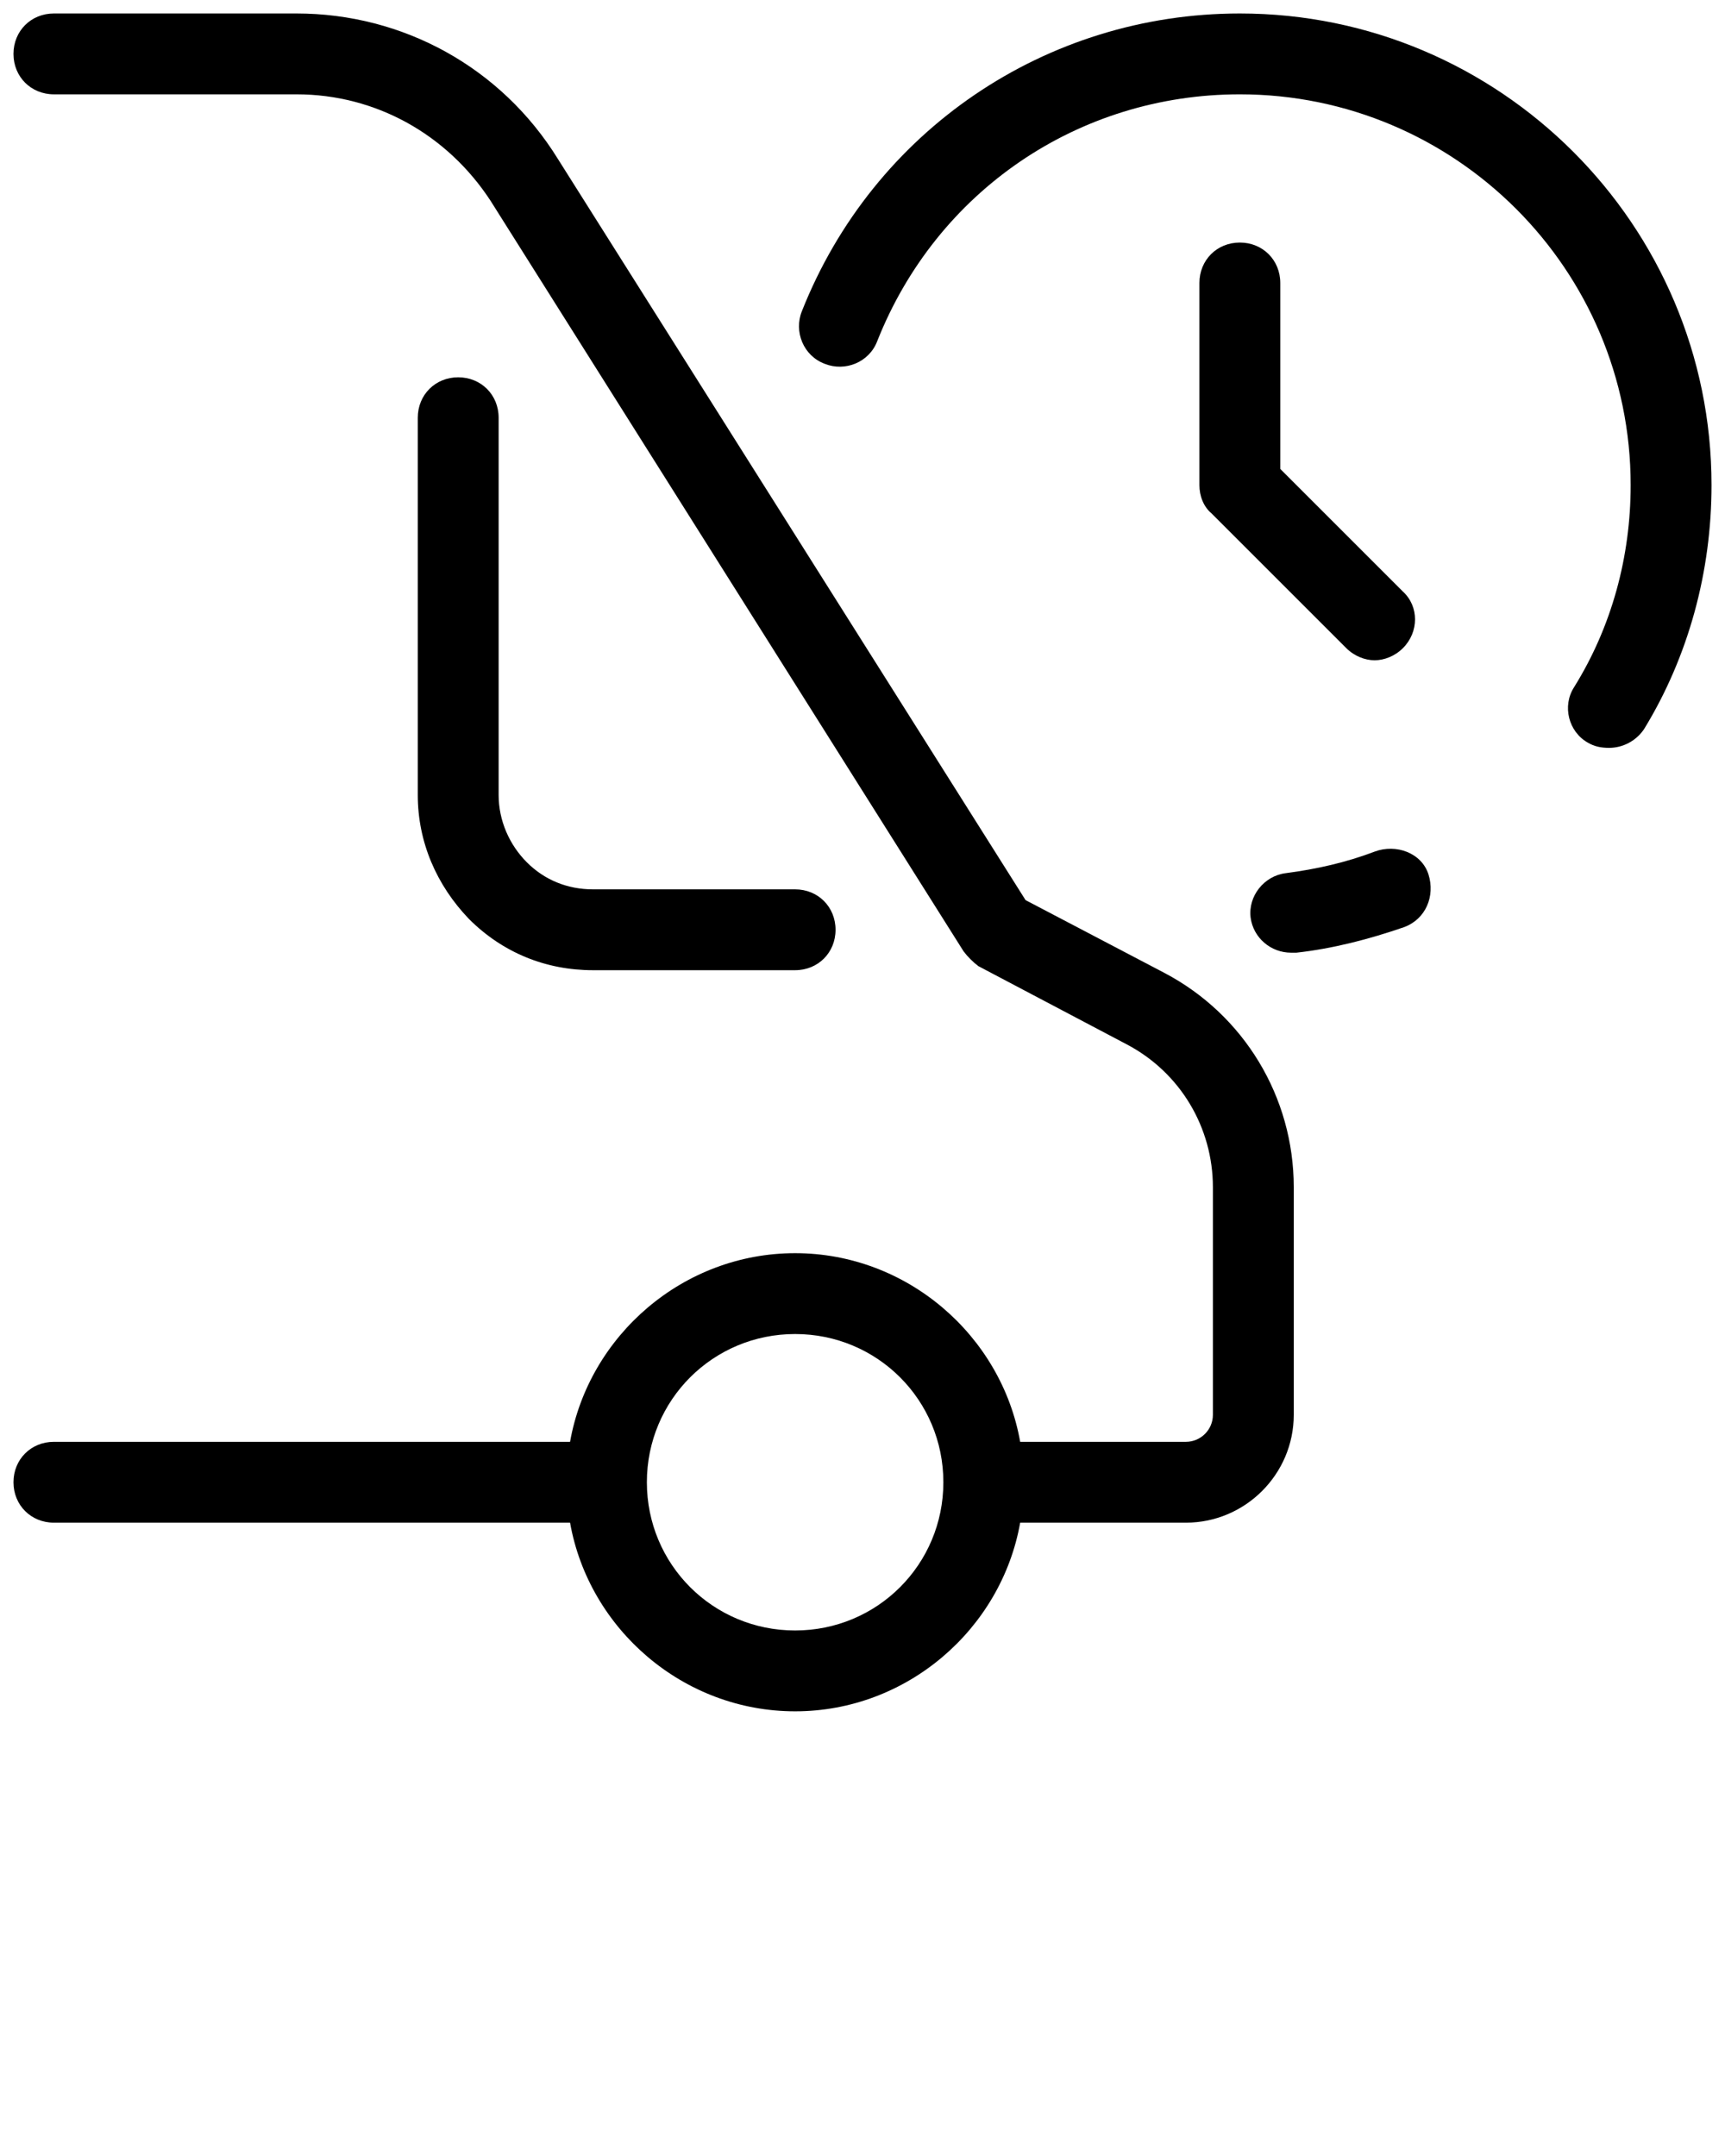 <svg xmlns="http://www.w3.org/2000/svg" xmlns:xlink="http://www.w3.org/1999/xlink" version="1.1" x="0px" y="0px" viewBox="0 0 128 160" style="enable-background:new 0 0 128 128;" xml:space="preserve"><g><path d="M102,63.2c-2.1,0.8-4.3,1.3-6.6,1.6c-1.6,0.2-2.8,1.7-2.6,3.3c0.2,1.5,1.5,2.6,3,2.6c0.1,0,0.2,0,0.4,0   c2.7-0.3,5.4-1,8-1.9c1.6-0.6,2.3-2.3,1.8-3.9S103.6,62.6,102,63.2z"/><path d="M92,1C77.6,1,64.8,9.7,59.5,23.1c-0.6,1.5,0.1,3.3,1.7,3.9c1.5,0.6,3.3-0.1,3.9-1.7C69.5,14.2,80,7,92,7c16,0,29,13,29,29   c0,5.3-1.4,10.5-4.2,15c-0.9,1.4-0.4,3.3,1,4.1c0.5,0.3,1,0.4,1.6,0.4c1,0,2-0.5,2.6-1.4c3.3-5.4,5-11.7,5-18.1   C127,16.7,111.3,1,92,1z"/><path d="M92,18c-1.7,0-3,1.3-3,3v15c0,0.8,0.3,1.6,0.9,2.1l10,10c0.6,0.6,1.4,0.9,2.1,0.9s1.5-0.3,2.1-0.9c1.2-1.2,1.2-3.1,0-4.2   L95,34.8V21C95,19.3,93.7,18,92,18z"/><path d="M34,28c-1.7,0-3,1.3-3,3v28c0,3.5,1.4,6.7,3.8,9.2c2.5,2.5,5.7,3.8,9.2,3.8c0,0,0,0,0,0l15,0c1.7,0,3-1.3,3-3   c0-1.7-1.3-3-3-3c0,0,0,0,0,0l-15,0c0,0,0,0,0,0c-1.9,0-3.6-0.7-4.9-2c-1.3-1.3-2.1-3.1-2.1-5V31C37,29.3,35.7,28,34,28z"/><path d="M1,110c0,1.7,1.3,3,3,3h38.3c1.4,7.9,8.4,14,16.7,14s15.3-6.1,16.7-14H88c4.4,0,8-3.6,8-8V88.1c0-6.7-3.7-12.8-9.6-15.9   l-10.3-5.4l-34.7-55C37.2,5,29.9,1,22,1H4C2.3,1,1,2.3,1,4s1.3,3,3,3h18c5.9,0,11.2,3,14.4,7.9l35.1,55.7c0.3,0.4,0.7,0.8,1.1,1.1   l11,5.8c4,2.1,6.4,6.2,6.4,10.6V105c0,1.1-0.9,2-2,2H75.7c-1.4-7.9-8.4-14-16.7-14s-15.3,6.1-16.7,14H4C2.3,107,1,108.3,1,110z    M59,99c6.1,0,11,4.9,11,11s-4.9,11-11,11s-11-4.9-11-11S52.9,99,59,99z"/></g></svg>